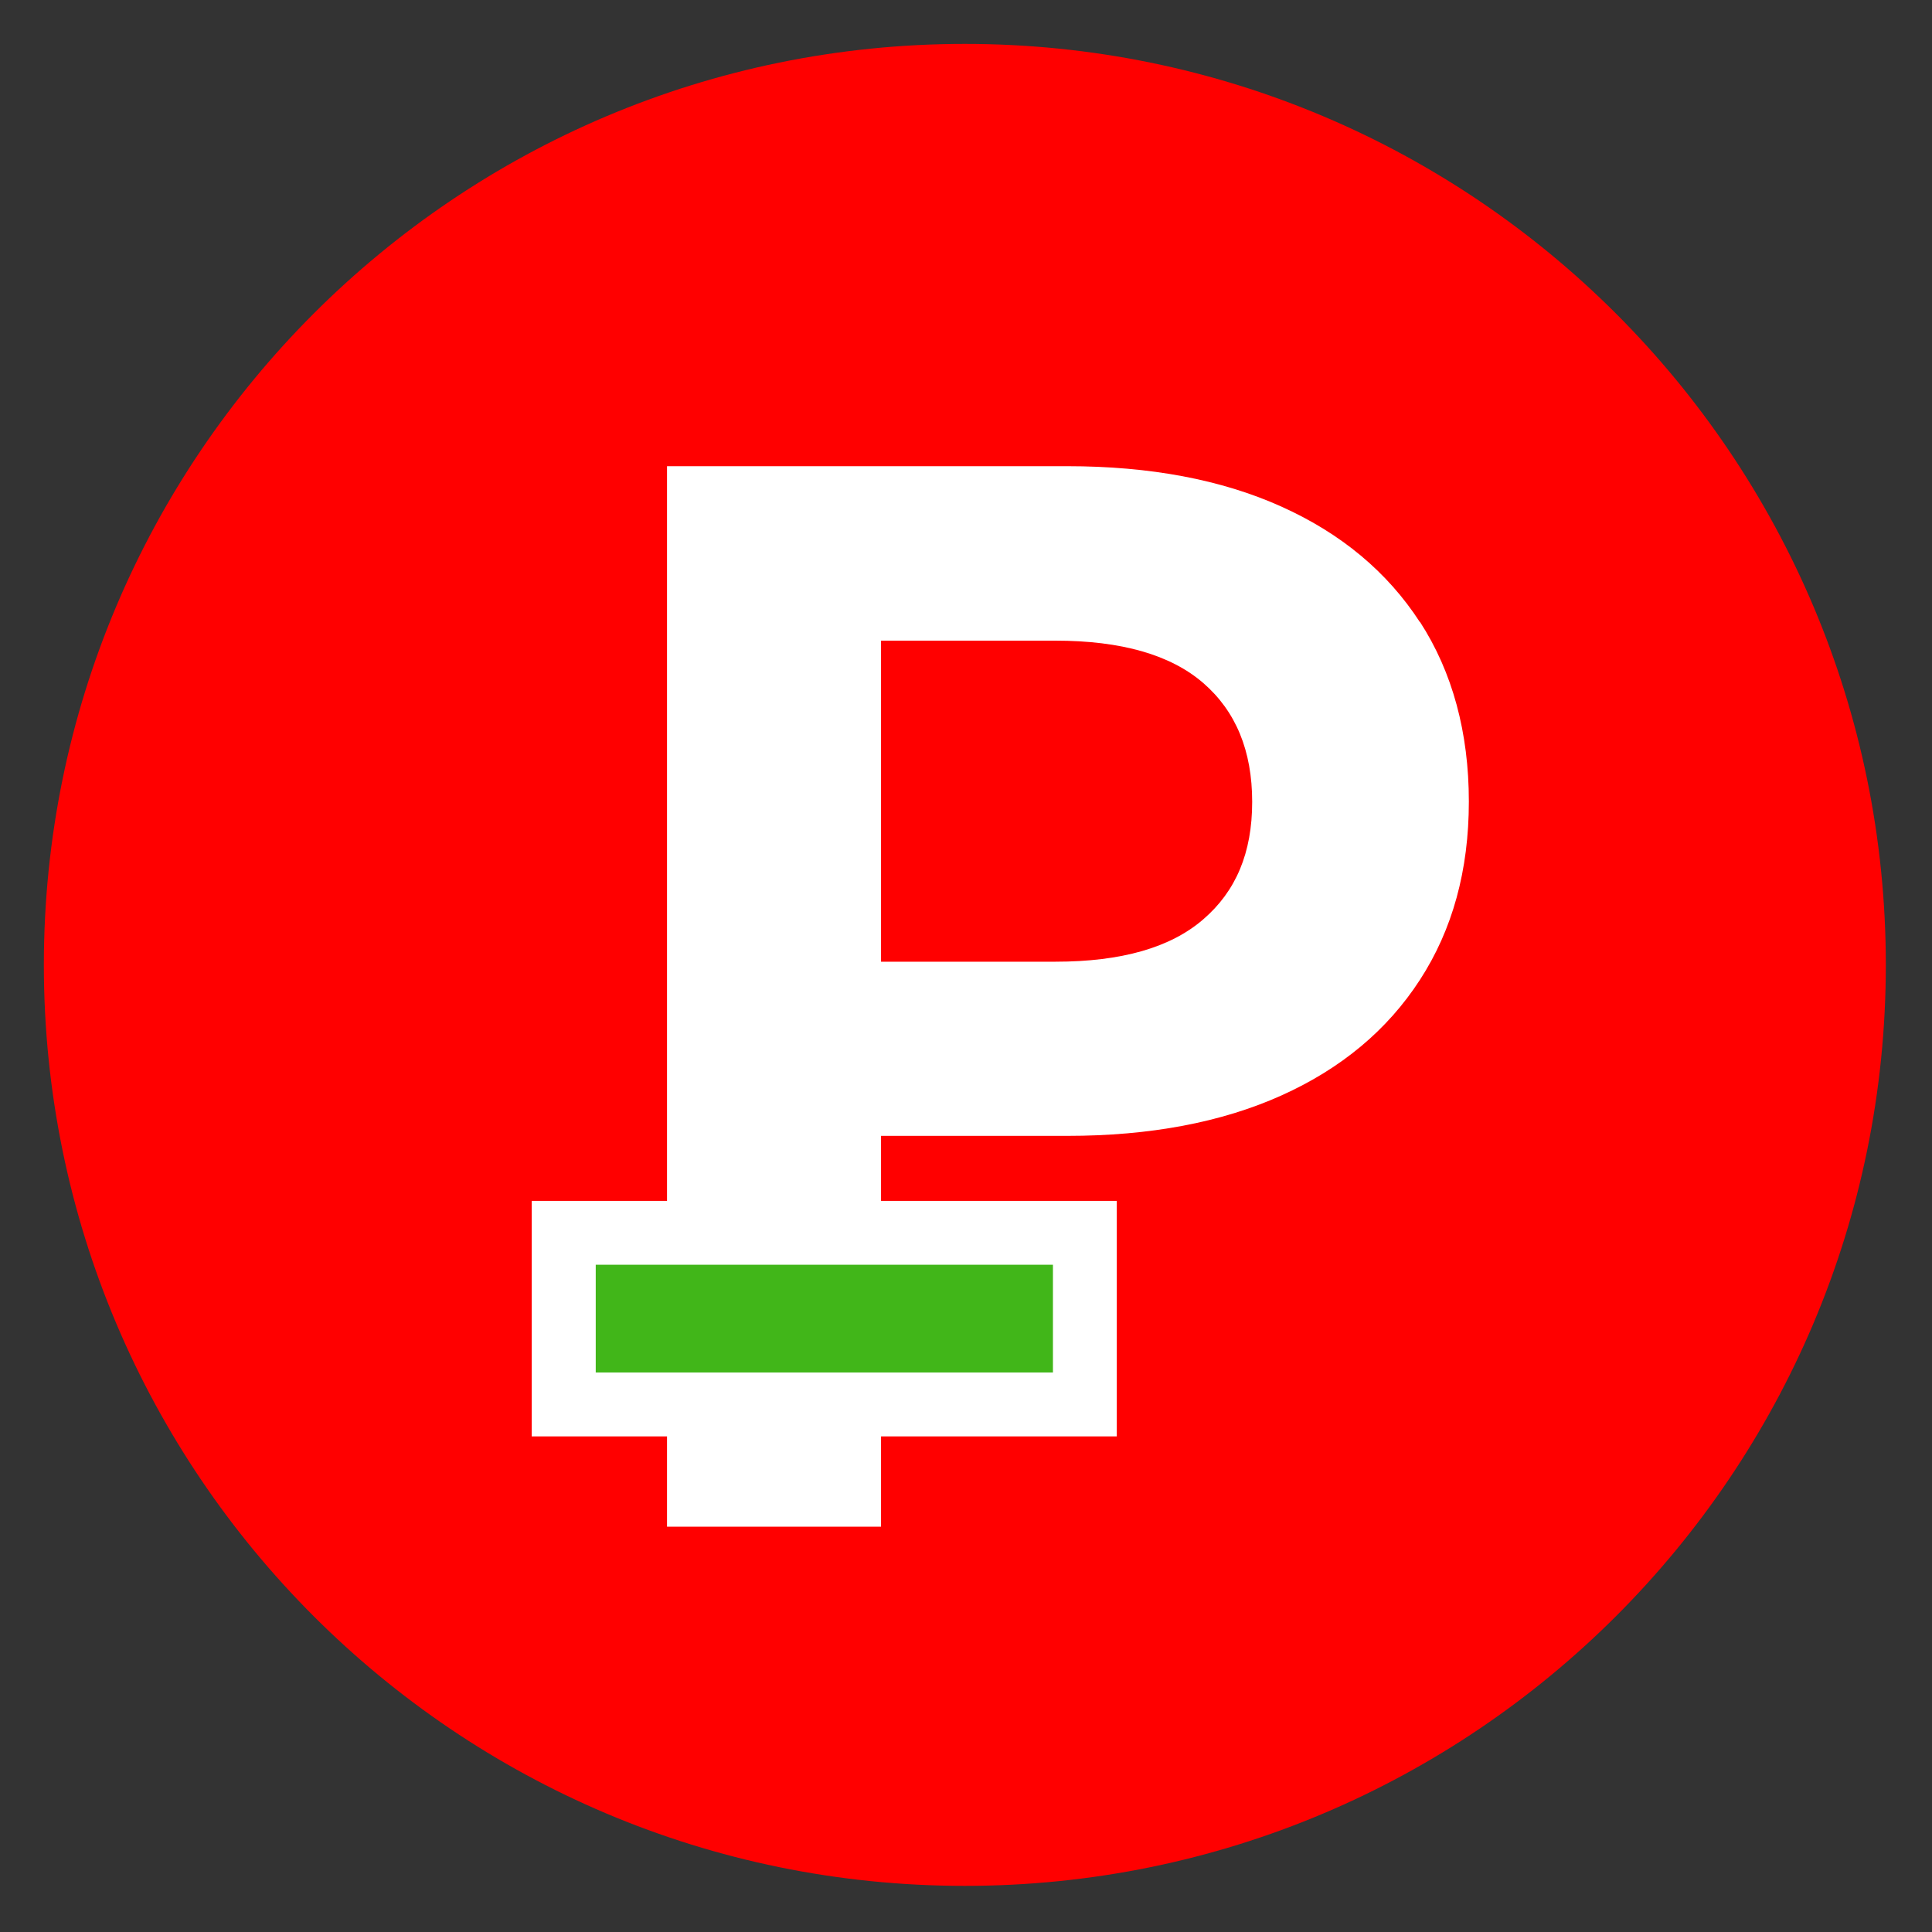 <svg width="40" height="40" viewBox="0 0 40 40" fill="none" xmlns="http://www.w3.org/2000/svg">
<rect x="0" y="0" width="40" height="40" fill="#333333" stroke="none"/>
<g clip-path="url(#clip0_416_19)">
<path d="M19.976 39.045C30.507 39.045 39.044 30.508 39.044 19.977C39.044 9.446 30.507 0.909 19.976 0.909C9.445 0.909 0.908 9.446 0.908 19.977C0.908 30.508 9.445 39.045 19.976 39.045Z" fill="#FF0000"/>
<path d="M29.398 12.881C28.723 11.841 27.766 11.044 26.527 10.487C25.288 9.93 23.809 9.652 22.097 9.652H13.81V31.608H18.241V23.517H22.097C23.809 23.517 25.288 23.238 26.527 22.682C27.766 22.125 28.723 21.328 29.398 20.287C30.073 19.247 30.411 18.018 30.411 16.595C30.411 15.171 30.073 13.915 29.398 12.874V12.881ZM24.912 19.034C24.237 19.619 23.218 19.911 21.85 19.911H18.241V13.264H21.85C23.218 13.264 24.237 13.557 24.912 14.141C25.587 14.726 25.925 15.544 25.925 16.602C25.925 17.66 25.587 18.453 24.912 19.034Z" fill="white"/>
<path d="M22.462 25.524H11.67V29.078H22.462V25.524Z" fill="#41B619"/>
<path d="M21.8 26.185V28.416H12.334V26.185H21.8ZM23.122 24.863H11.008V29.739H23.122V24.863Z" fill="white"/>
</g>
<defs>
<clipPath id="clip0_416_19">
<rect width="40" height="40" fill="white"/>
</clipPath>
</defs>
</svg>

